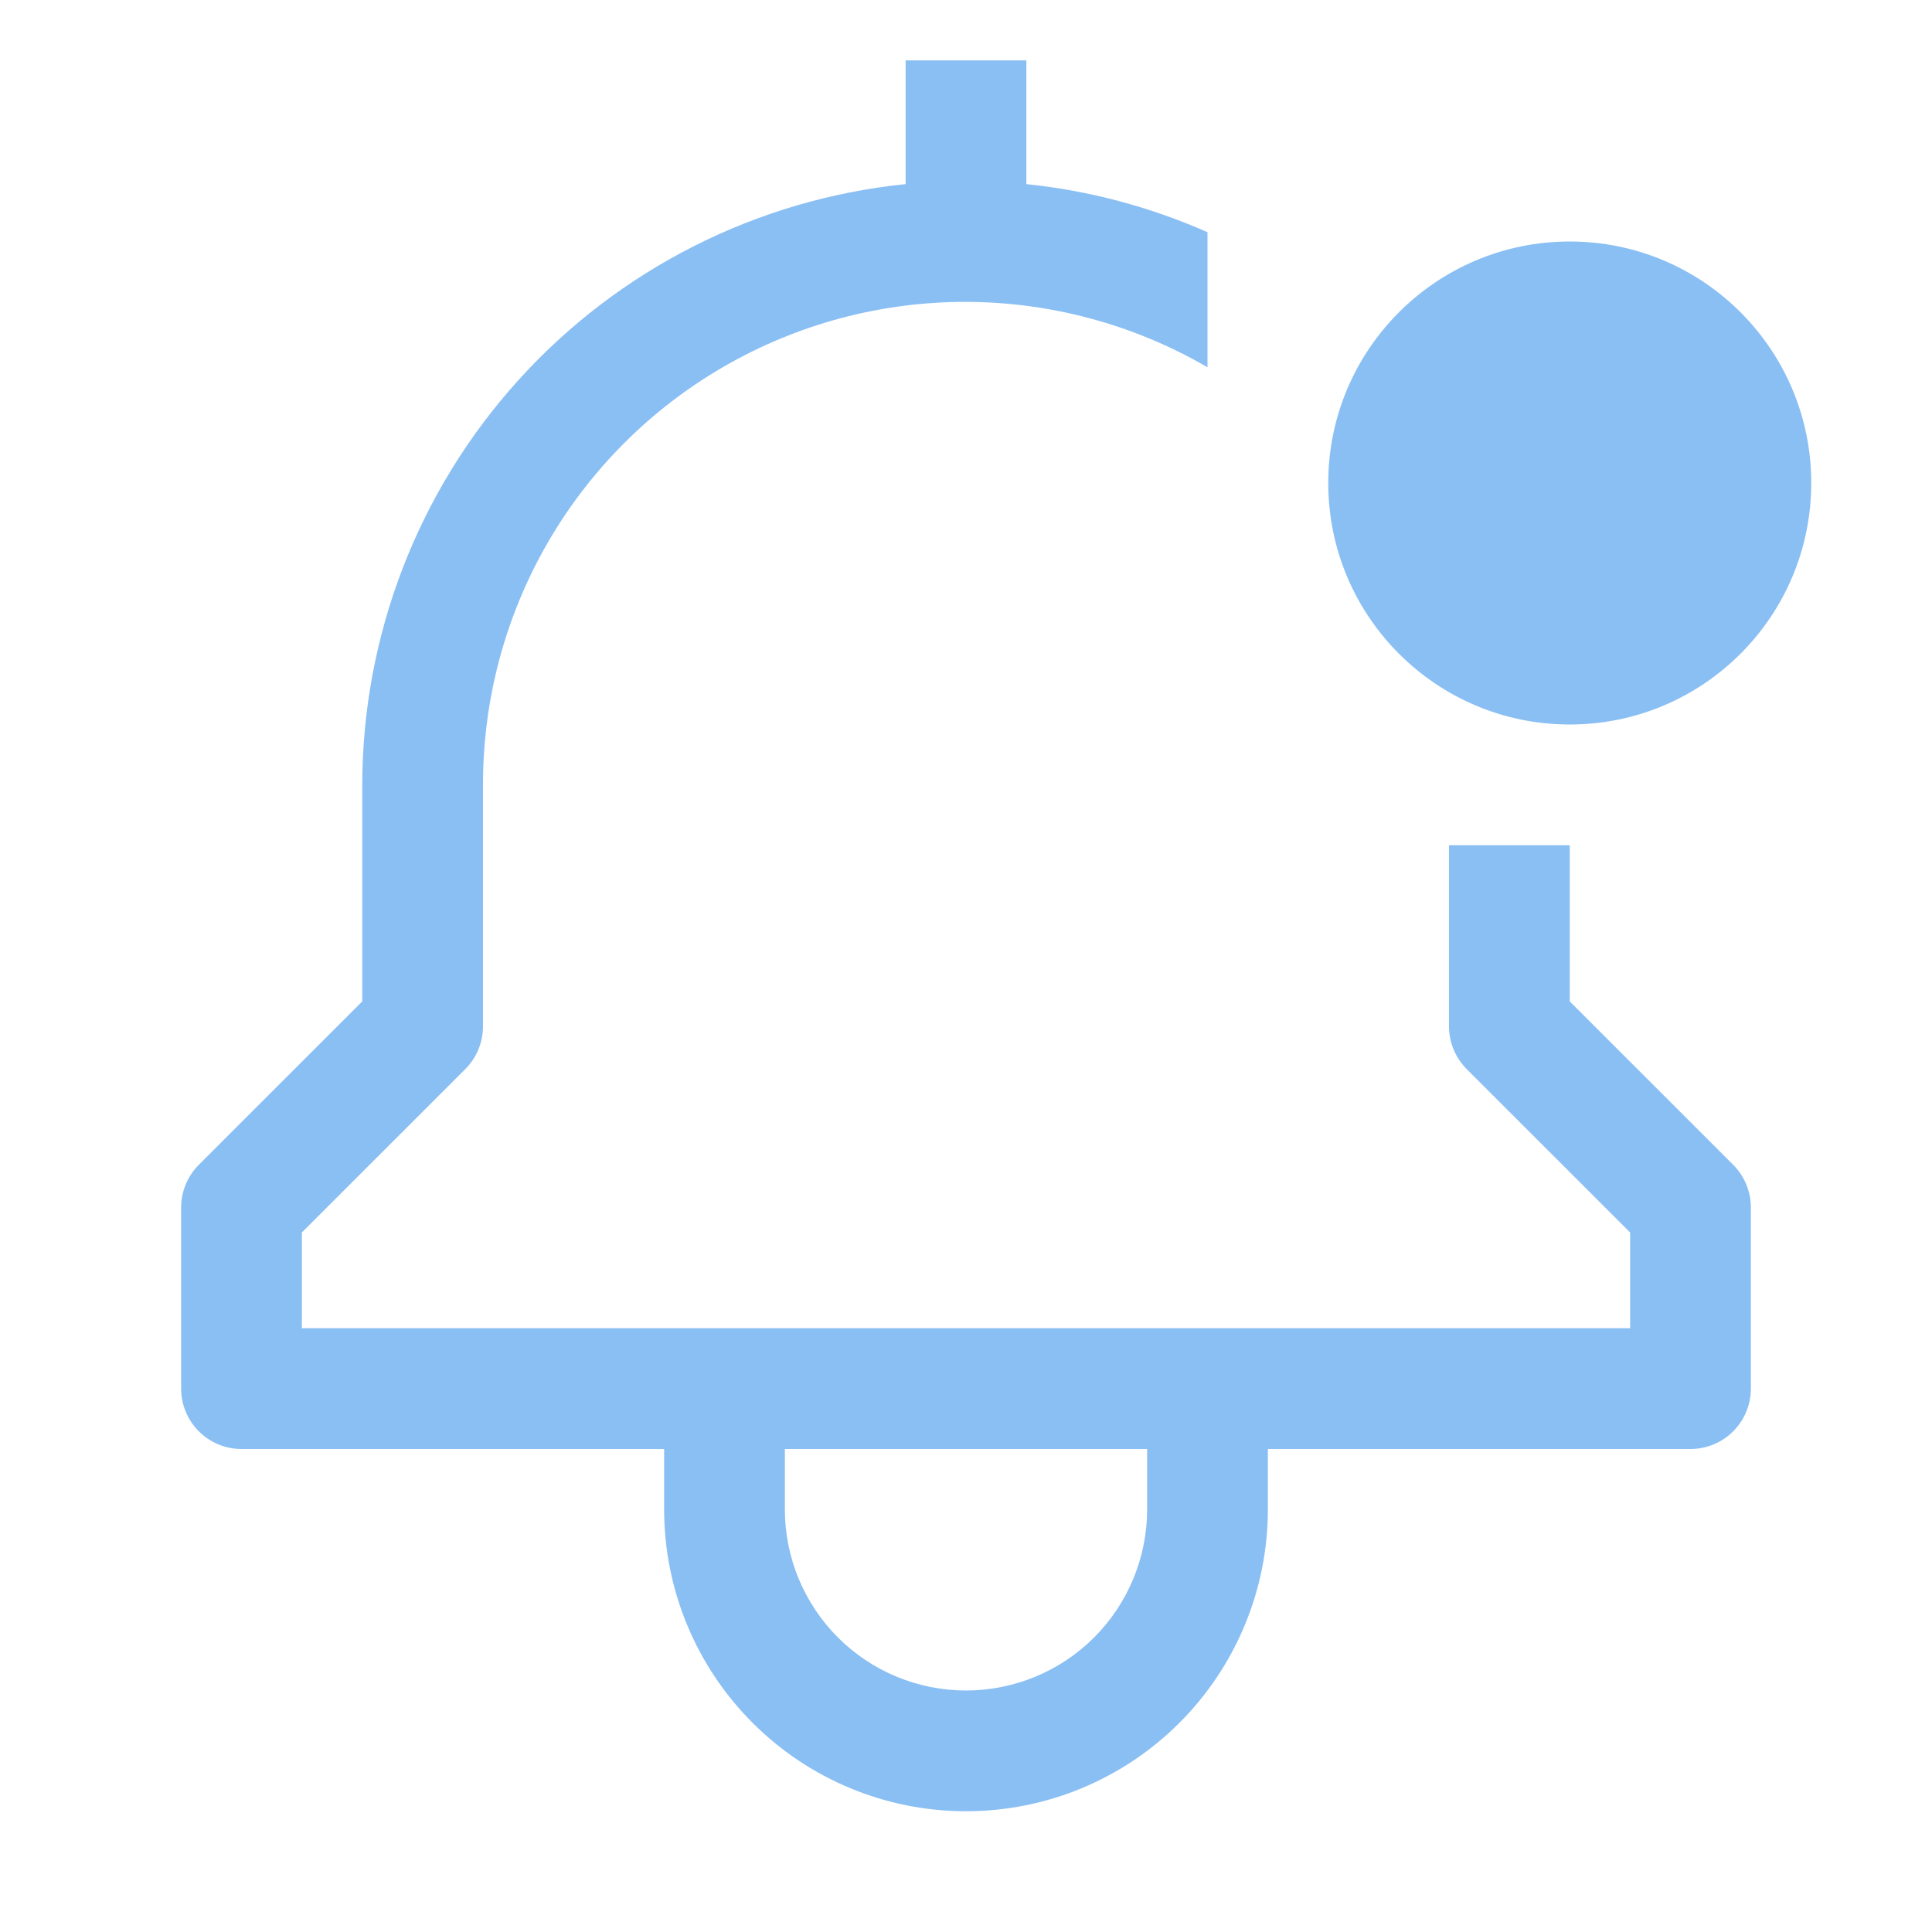 <svg width="40" height="40" viewBox="0 0 40 40" fill="none" xmlns="http://www.w3.org/2000/svg">
<path d="M32.5 20.733V17.5H30V21.25C30 21.581 30.132 21.899 30.366 22.134L33.75 25.517V27.5H6.25V25.517L9.634 22.134C9.868 21.899 10 21.581 10 21.25V16.25C9.997 14.494 10.457 12.767 11.334 11.246C12.212 9.724 13.475 8.461 14.997 7.584C16.518 6.707 18.245 6.247 20.001 6.25C21.757 6.254 23.482 6.721 25 7.604V4.808C23.81 4.281 22.544 3.945 21.25 3.812V1.25H18.75V3.812C15.668 4.126 12.812 5.571 10.734 7.869C8.656 10.166 7.504 13.152 7.5 16.25V20.733L4.116 24.116C3.882 24.351 3.75 24.669 3.75 25V28.75C3.75 29.081 3.882 29.399 4.116 29.634C4.351 29.868 4.668 30 5 30H13.75V31.25C13.75 32.908 14.409 34.497 15.581 35.669C16.753 36.842 18.342 37.5 20 37.5C21.658 37.5 23.247 36.842 24.419 35.669C25.591 34.497 26.25 32.908 26.25 31.25V30H35C35.331 30 35.65 29.868 35.884 29.634C36.118 29.399 36.25 29.081 36.25 28.75V25C36.25 24.669 36.118 24.351 35.884 24.116L32.5 20.733ZM23.75 31.25C23.75 32.245 23.355 33.198 22.652 33.902C21.948 34.605 20.995 35 20 35C19.005 35 18.052 34.605 17.348 33.902C16.645 33.198 16.25 32.245 16.25 31.25V30H23.75V31.25Z" fill="#8ABFF4"/>
<path d="M32.5 15C35.261 15 37.5 12.761 37.5 10C37.5 7.239 35.261 5 32.5 5C29.739 5 27.5 7.239 27.5 10C27.5 12.761 29.739 15 32.5 15Z" fill="#8ABFF4"/>
</svg>
